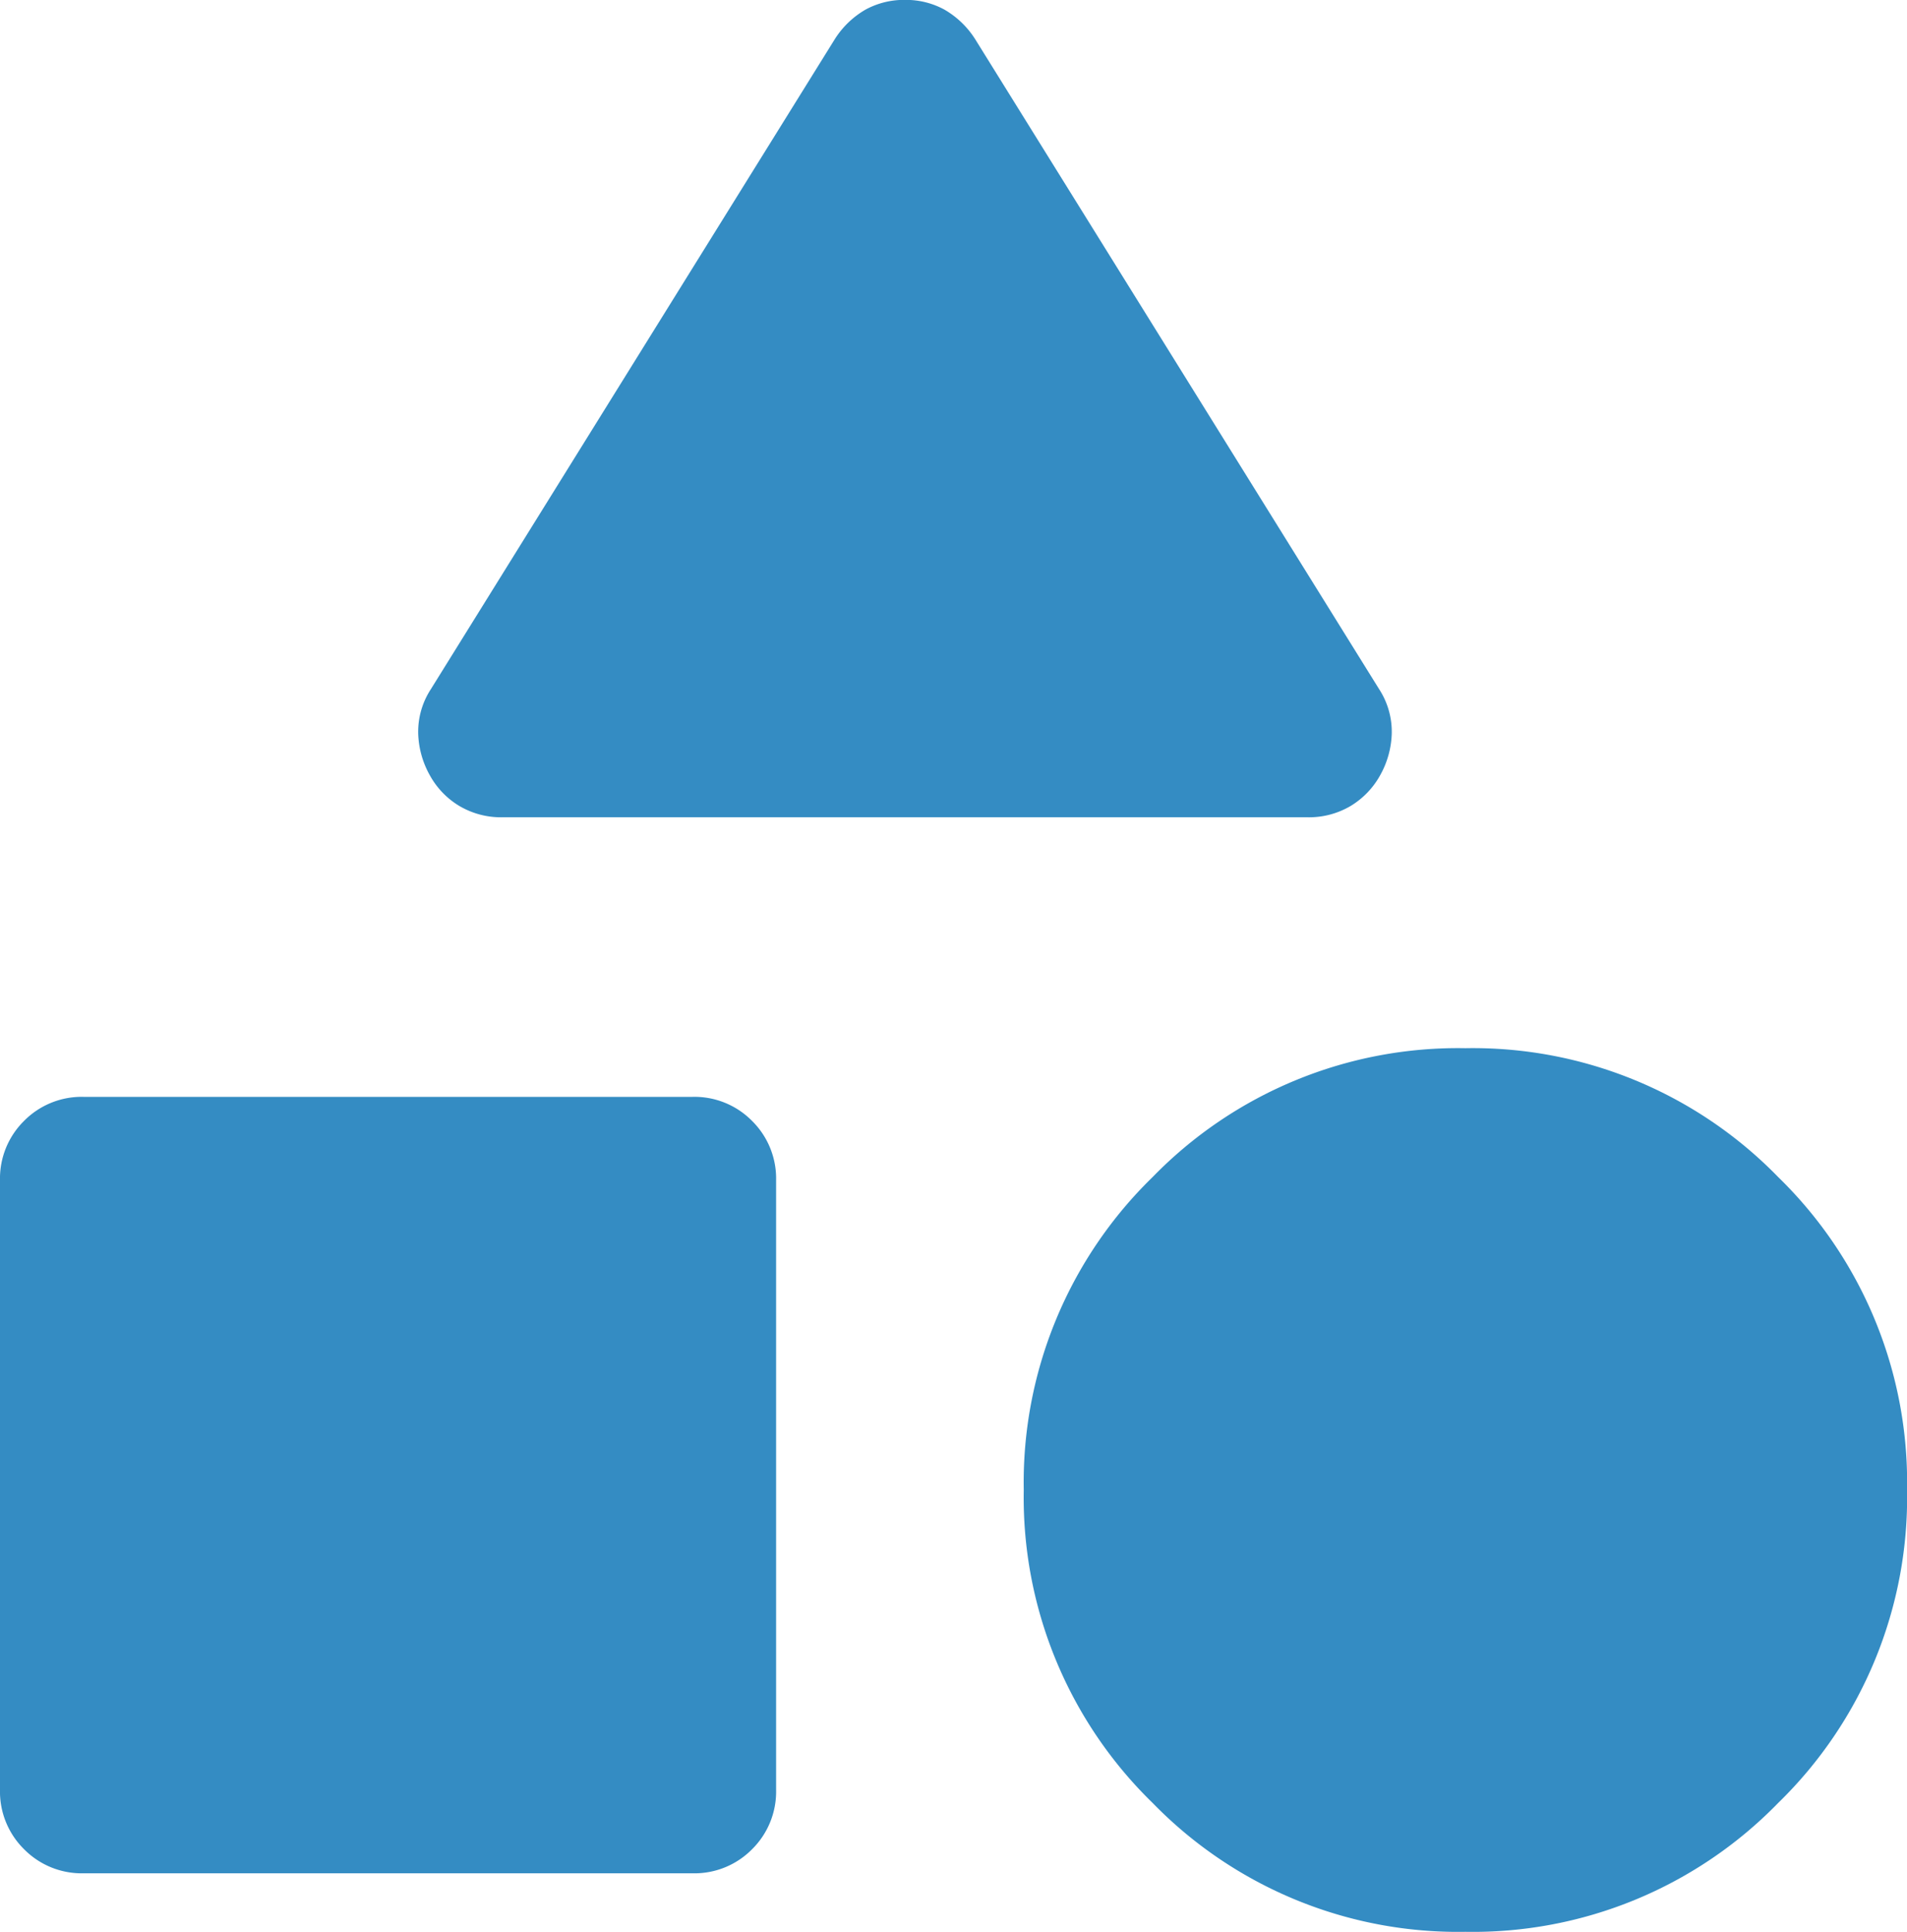 <svg xmlns="http://www.w3.org/2000/svg" width="37" height="37.471" viewBox="0 0 37 37.471">
  <path id="Path_6443" data-name="Path 6443" d="M128.358-836.3l7.838-12.609a1.727,1.727,0,0,1,.6-.576,1.559,1.559,0,0,1,.763-.187,1.558,1.558,0,0,1,.762.187,1.731,1.731,0,0,1,.6.576L146.76-836.3a1.515,1.515,0,0,1,.243.86,1.759,1.759,0,0,1-.227.811,1.6,1.6,0,0,1-.571.592,1.586,1.586,0,0,1-.841.219H129.753a1.587,1.587,0,0,1-.847-.223,1.582,1.582,0,0,1-.565-.589,1.755,1.755,0,0,1-.227-.811A1.51,1.51,0,0,1,128.358-836.3Zm20.074,24.1a8.264,8.264,0,0,1-6.069-2.5,8.264,8.264,0,0,1-2.5-6.069,8.264,8.264,0,0,1,2.5-6.07,8.264,8.264,0,0,1,6.069-2.5,8.264,8.264,0,0,1,6.069,2.5,8.264,8.264,0,0,1,2.5,6.07,8.264,8.264,0,0,1-2.5,6.069A8.264,8.264,0,0,1,148.432-812.2ZM120-814.958v-11.814a1.57,1.57,0,0,1,.466-1.156,1.57,1.57,0,0,1,1.156-.467h11.814a1.569,1.569,0,0,1,1.156.467,1.57,1.57,0,0,1,.466,1.156v11.814a1.57,1.57,0,0,1-.466,1.156,1.569,1.569,0,0,1-1.156.467H121.623a1.57,1.57,0,0,1-1.156-.467A1.57,1.57,0,0,1,120-814.958Z" transform="translate(-120 849.67)" fill="#348cc3"/>
</svg>
